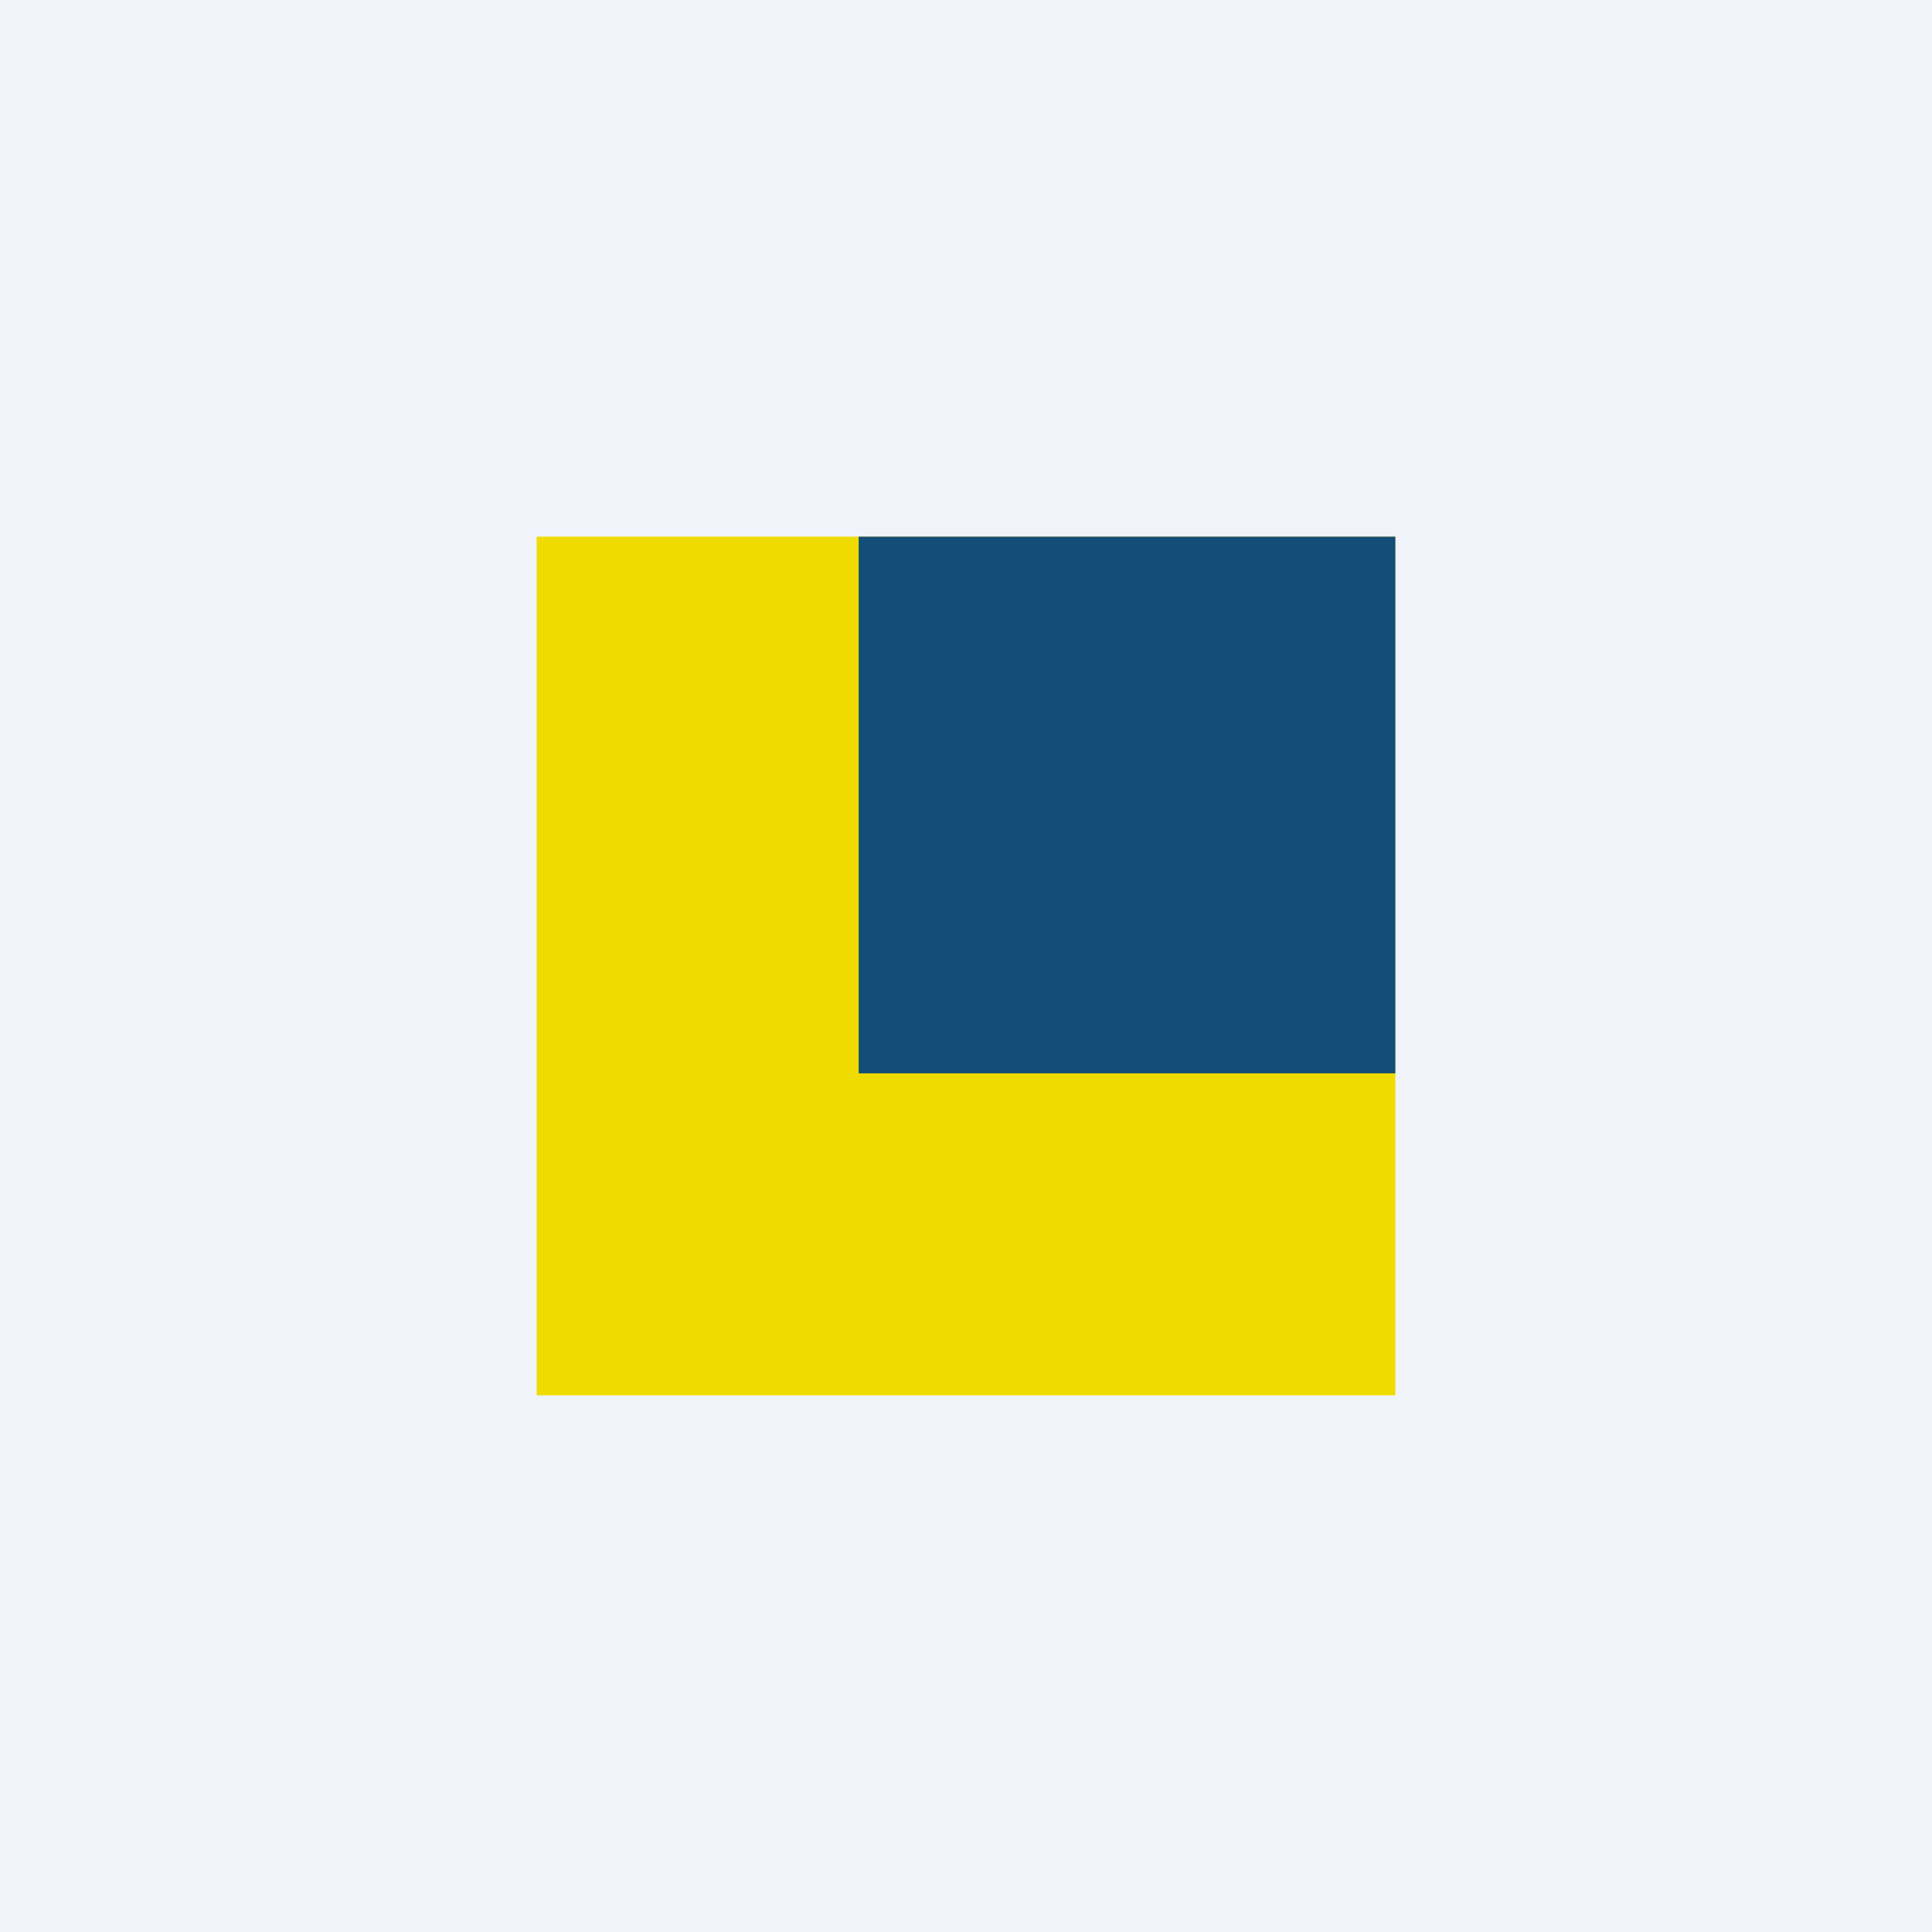 <!-- by TradingView --><svg width="18" height="18" viewBox="0 0 18 18" xmlns="http://www.w3.org/2000/svg"><path fill="#F0F3FA" d="M0 0h18v18H0z"/><path fill="#F0DB01" d="M5 5h8v8H5z"/><path fill="#134E78" d="M8 5h5v5H8z"/></svg>